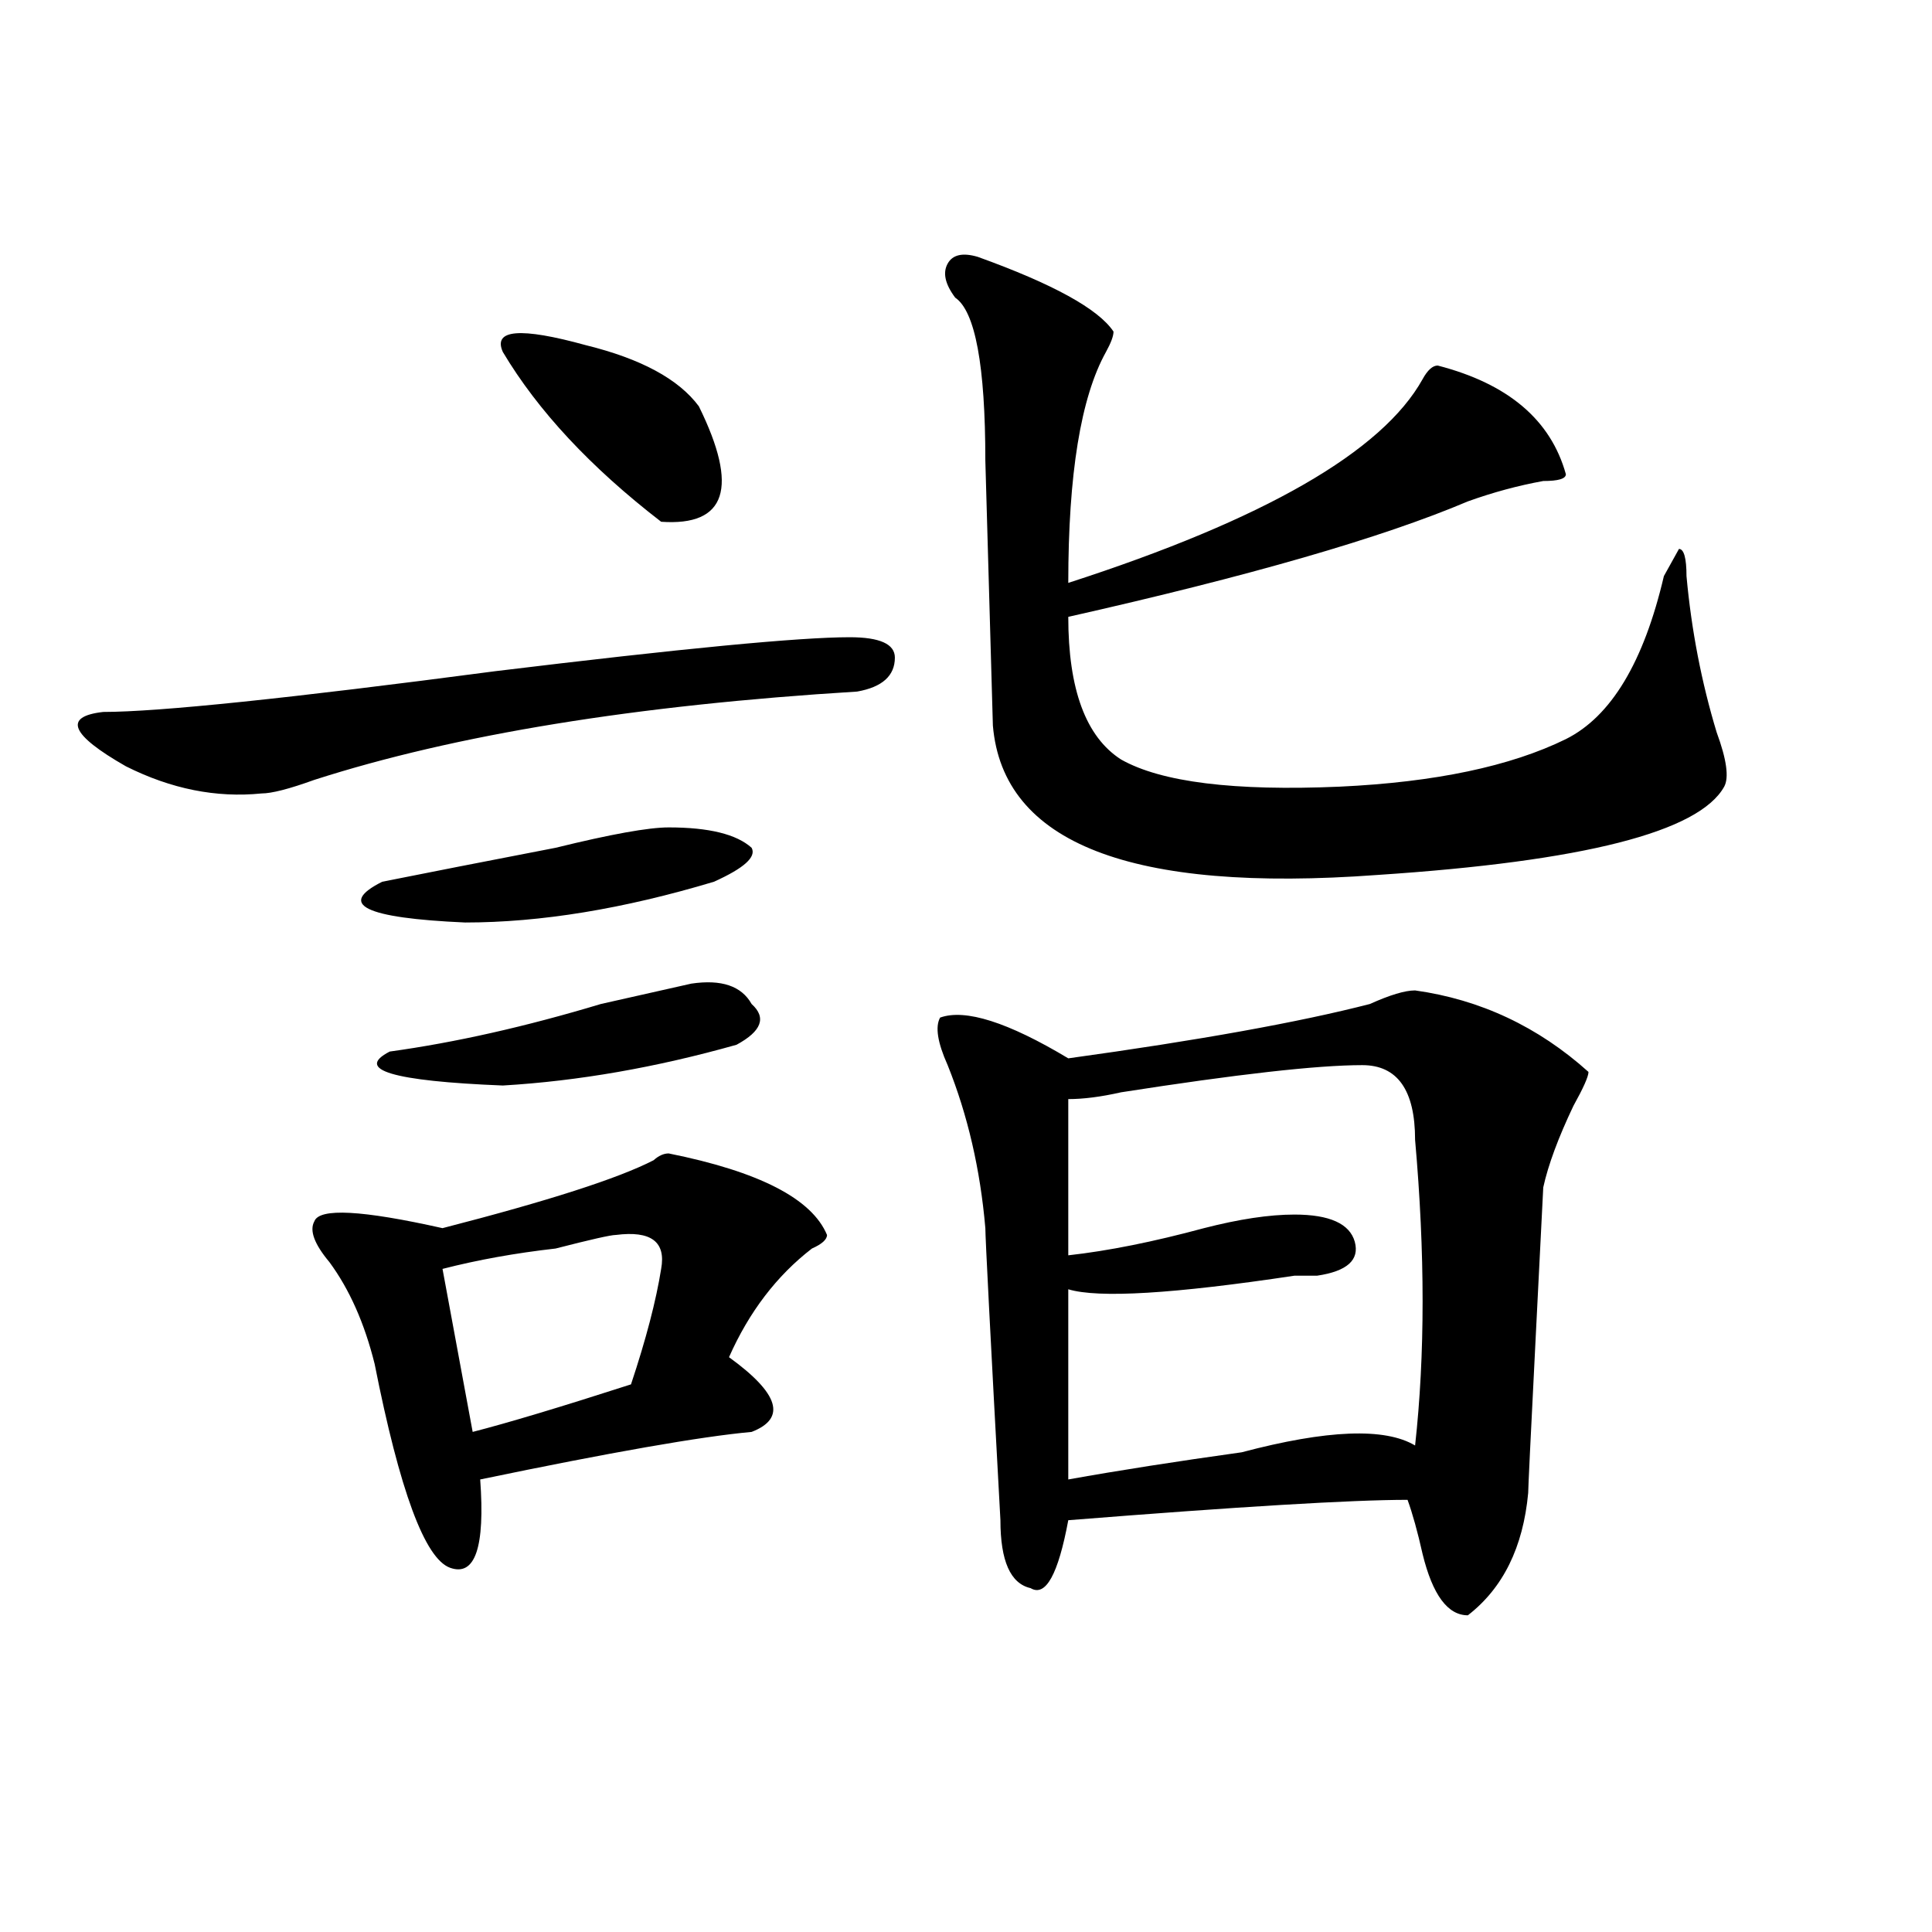 <?xml version="1.0" encoding="utf-8"?>
<!-- Generator: Adobe Illustrator 16.0.0, SVG Export Plug-In . SVG Version: 6.00 Build 0)  -->
<!DOCTYPE svg PUBLIC "-//W3C//DTD SVG 1.1//EN" "http://www.w3.org/Graphics/SVG/1.1/DTD/svg11.dtd">
<svg version="1.1" id="图层_1" xmlns="http://www.w3.org/2000/svg" xmlns:xlink="http://www.w3.org/1999/xlink" x="0px" y="0px"
	 width="1000px" height="1000px" viewBox="0 0 1000 1000" enable-background="new 0 0 1000 1000" xml:space="preserve">
<path d="M439.77,329.828c15.609,0,23.414,3.516,23.414,10.547c0,9.394-6.524,15.271-19.512,17.578
	c-114.51,7.031-208.166,22.303-280.969,45.703c-13.049,4.725-22.134,7.031-27.316,7.031c-23.414,2.362-46.828-2.307-70.242-14.063
	c-28.658-16.369-32.561-25.763-11.707-28.125c28.597,0,96.217-7.031,202.922-21.094C352.576,335.706,413.733,329.828,439.77,329.828
	z M346.113,597.016c46.828,9.394,74.145,23.456,81.949,42.188c0,2.362-2.622,4.725-7.805,7.031
	c-18.231,14.063-32.561,32.85-42.926,56.25c25.975,18.787,29.877,31.641,11.707,38.672c-26.036,2.362-72.864,10.547-140.484,24.609
	c2.561,35.156-2.622,50.372-15.609,45.703c-13.049-4.725-26.036-39.825-39.023-105.469c-5.244-21.094-13.049-38.672-23.414-52.734
	c-7.805-9.338-10.427-16.369-7.805-21.094c2.561-7.031,24.694-5.822,66.34,3.516c54.633-14.063,91.034-25.763,109.266-35.156
	C340.869,598.225,343.491,597.016,346.113,597.016z M346.113,428.266c20.792,0,35.121,3.516,42.926,10.547
	c2.561,4.725-3.902,10.547-19.512,17.578c-46.828,14.063-89.754,21.094-128.777,21.094c-52.072-2.307-66.34-9.338-42.926-21.094
	c23.414-4.669,53.291-10.547,89.754-17.578C316.175,431.781,335.687,428.266,346.113,428.266z M357.82,509.125
	c15.609-2.307,25.975,1.209,31.219,10.547c7.805,7.031,5.183,14.063-7.805,21.094c-41.646,11.756-81.949,18.787-120.973,21.094
	c-57.255-2.307-76.767-8.185-58.535-17.578c33.779-4.669,70.242-12.854,109.266-24.609
	C331.784,515.003,347.394,511.487,357.82,509.125z M318.797,639.203c-2.622,0-13.049,2.362-31.219,7.031
	c-20.854,2.362-40.365,5.878-58.535,10.547l15.609,84.375c18.17-4.669,45.486-12.854,81.949-24.609
	c7.805-23.4,12.987-43.341,15.609-59.766C344.771,642.719,336.967,636.896,318.797,639.203z M361.723,210.297
	c20.792,42.188,14.268,62.128-19.512,59.766c-36.463-28.125-63.779-57.403-81.949-87.891c-5.244-11.7,9.085-12.854,42.926-3.516
	C331.784,185.688,351.296,196.234,361.723,210.297z M732.445,512.641c33.779,4.725,63.718,18.787,89.754,42.188
	c0,2.362-2.622,8.24-7.805,17.578c-7.805,16.425-13.049,30.487-15.609,42.188l-3.902,77.344
	c-2.622,51.581-3.902,78.553-3.902,80.859c-2.622,28.125-13.049,49.219-31.219,63.281c-10.427,0-18.231-10.547-23.414-31.641
	c-2.622-11.7-5.244-21.094-7.805-28.125c-28.658,0-87.193,3.516-175.605,10.547c-5.244,28.125-11.707,39.825-19.512,35.156
	c-10.427-2.362-15.609-14.063-15.609-35.156c-5.244-96.075-7.805-146.447-7.805-151.172c-2.622-30.432-9.146-58.557-19.512-84.375
	c-5.244-11.7-6.524-19.885-3.902-24.609c12.987-4.669,35.121,2.362,66.34,21.094c67.62-9.338,119.631-18.731,156.094-28.125
	C719.396,515.003,727.201,512.641,732.445,512.641z M506.109,132.953c39.023,14.063,62.438,26.972,70.242,38.672
	c0,2.362-1.342,5.878-3.902,10.547c-13.049,23.456-19.512,63.281-19.512,119.531c101.461-32.794,162.557-67.95,183.41-105.469
	c2.561-4.669,5.183-7.031,7.805-7.031c36.401,9.394,58.535,28.125,66.34,56.25c0,2.362-3.902,3.516-11.707,3.516
	c-13.049,2.362-26.036,5.878-39.023,10.547c-44.268,18.787-113.168,38.672-206.824,59.766c0,37.519,9.085,62.128,27.316,73.828
	c20.792,11.756,58.535,16.425,113.168,14.063c49.389-2.307,88.412-10.547,117.07-24.609c23.414-11.7,40.304-39.825,50.73-84.375
	l7.805-14.063c2.561,0,3.902,4.725,3.902,14.063c2.561,28.125,7.805,55.097,15.609,80.859c5.183,14.063,6.463,23.456,3.902,28.125
	c-13.049,23.456-72.864,38.672-179.508,45.703c-127.497,9.394-193.837-16.369-199.02-77.344l-3.902-137.109
	c0-49.219-5.244-77.344-15.609-84.375c-5.244-7.031-6.524-12.854-3.902-17.578C493.061,131.8,498.305,130.646,506.109,132.953z
	 M705.129,551.313c-23.414,0-65.06,4.725-124.875,14.063c-10.427,2.362-19.512,3.516-27.316,3.516v80.859
	c20.792-2.307,44.206-7.031,70.242-14.063c18.17-4.669,33.779-7.031,46.828-7.031c18.17,0,28.597,4.725,31.219,14.063
	c2.561,9.394-3.902,15.271-19.512,17.578h-11.707c-62.438,9.394-101.461,11.756-117.07,7.031v98.438
	c25.975-4.669,55.913-9.338,89.754-14.063c44.206-11.7,74.145-12.854,89.754-3.516c5.183-46.856,5.183-99.591,0-158.203
	C732.445,564.222,723.299,551.313,705.129,551.313z"/>
</svg>
